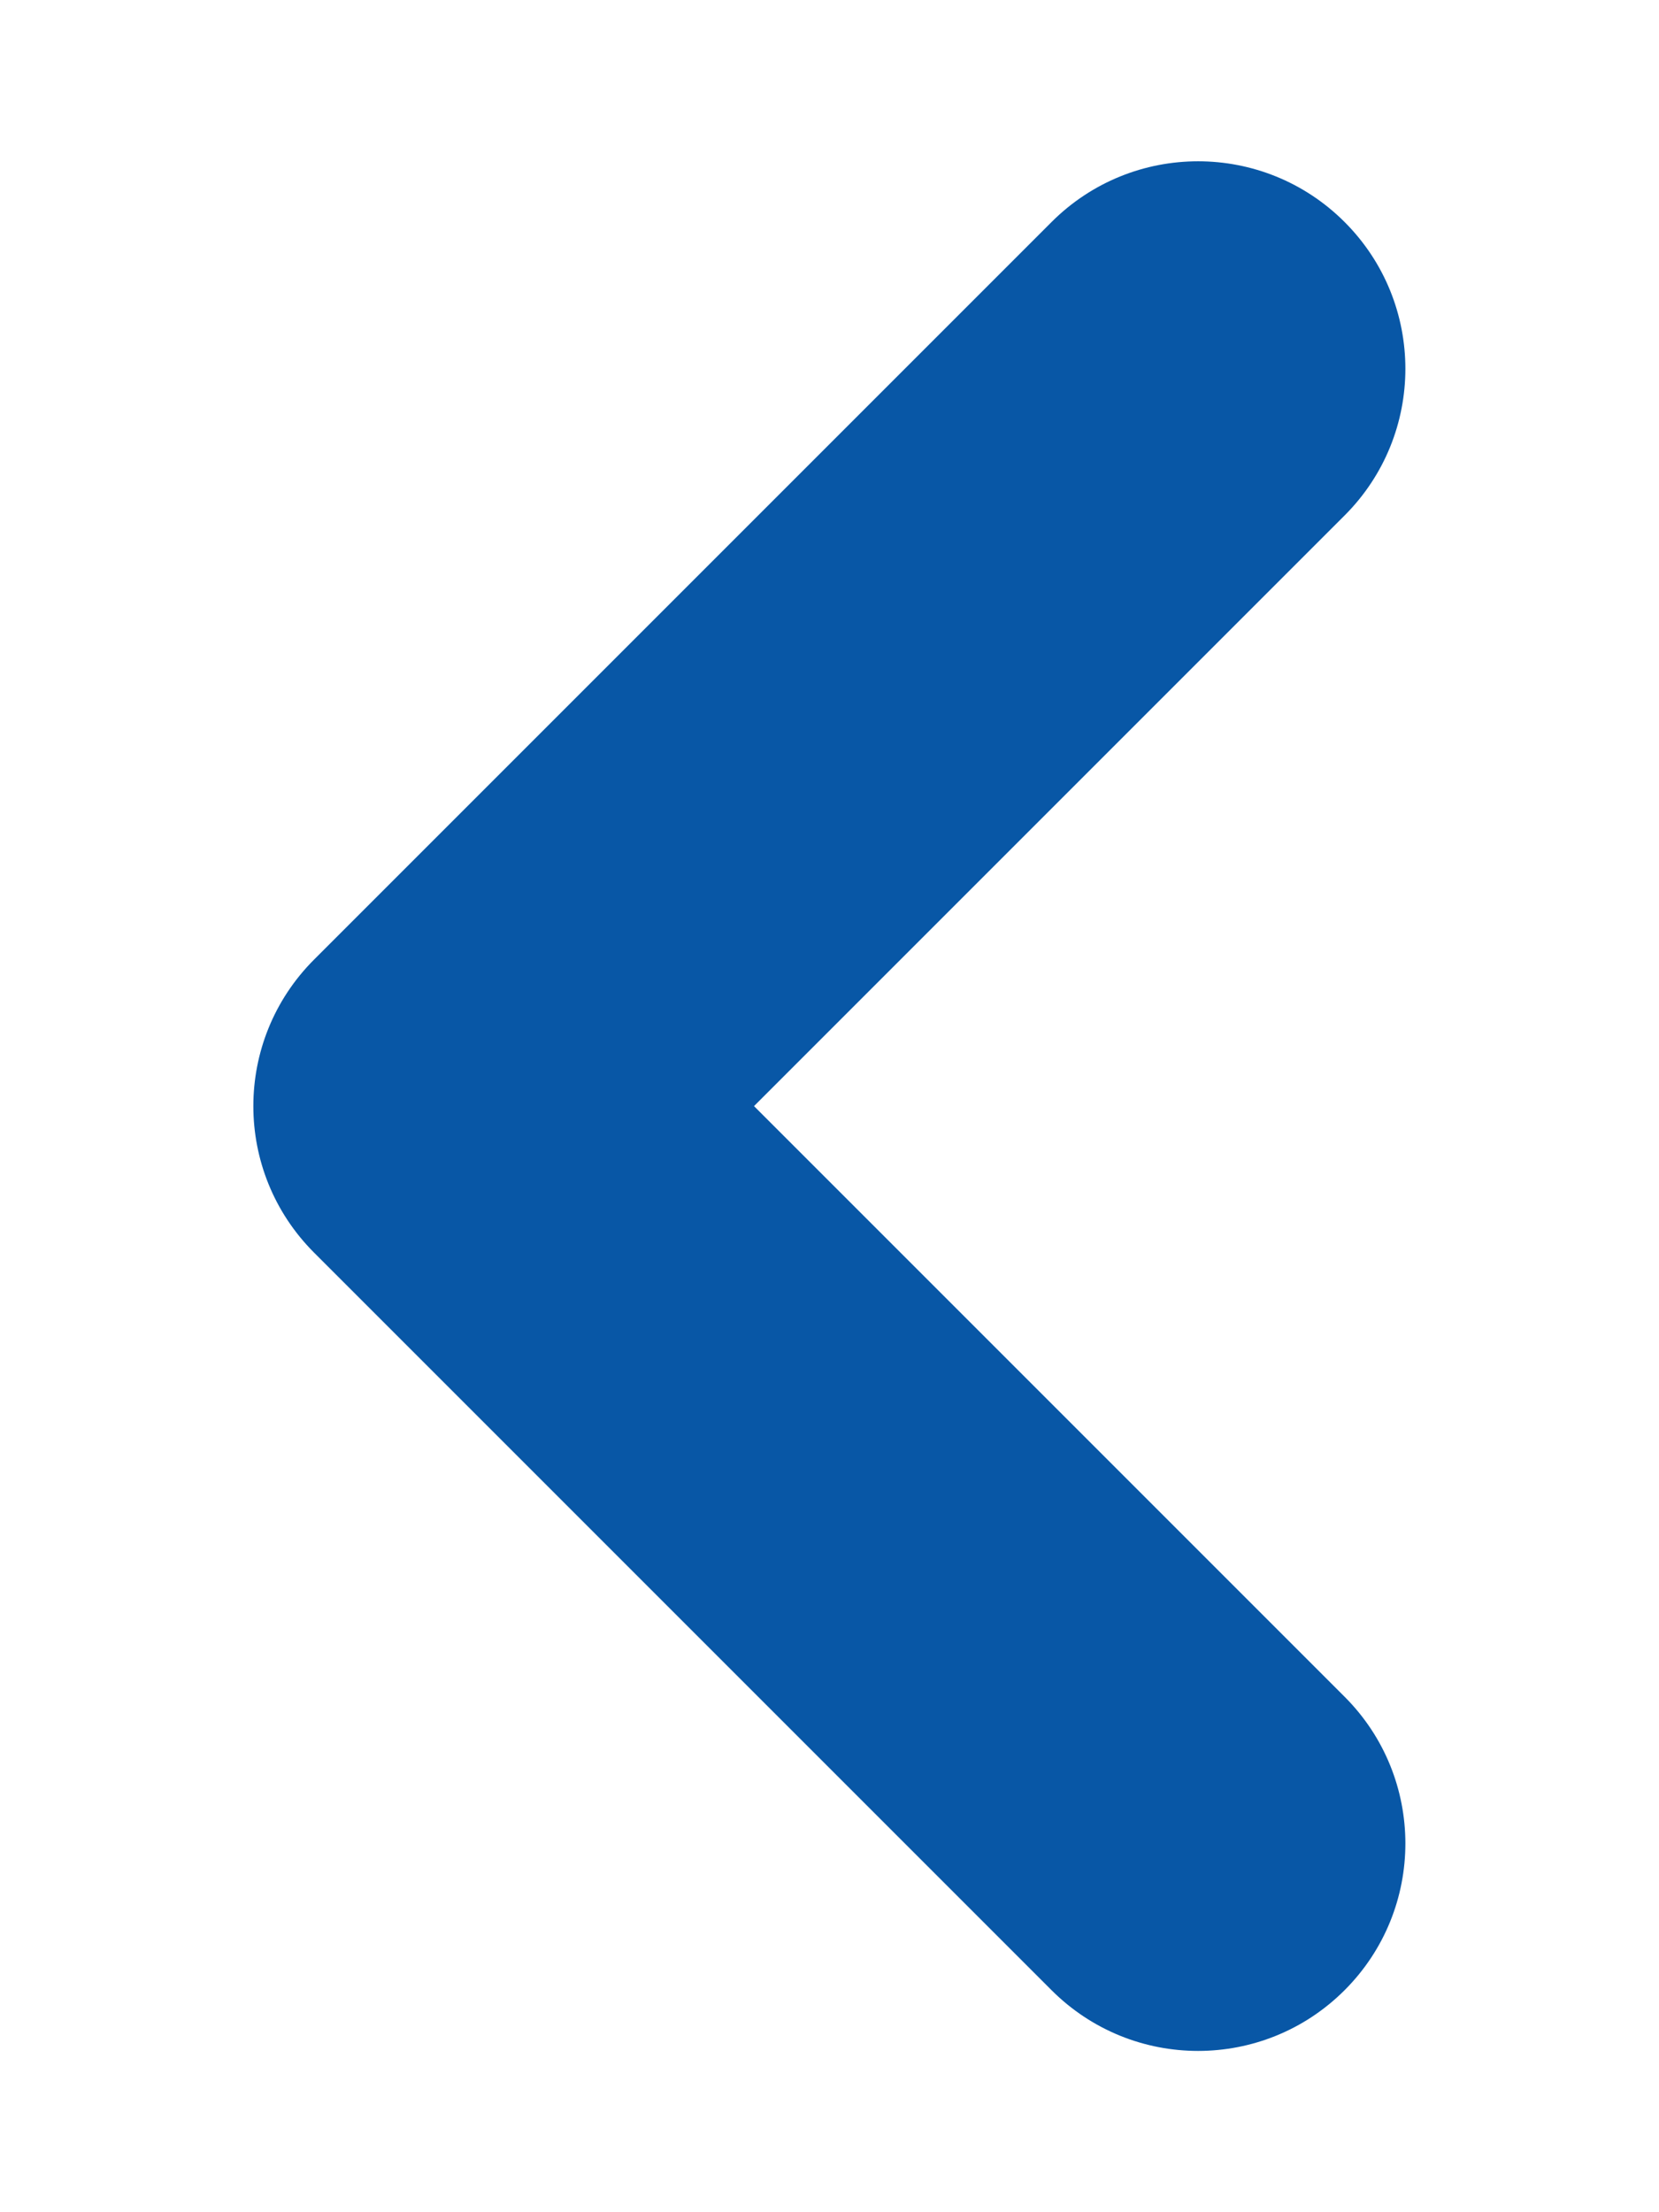 <?xml version="1.0" encoding="UTF-8"?> <svg xmlns="http://www.w3.org/2000/svg" width="6" height="8" viewBox="0 0 6 8" fill="none"><path fill-rule="evenodd" clip-rule="evenodd" d="M4.863 0.803C5.156 1.096 5.156 1.571 4.863 1.864L2.727 4L4.863 6.136C5.156 6.429 5.156 6.904 4.863 7.197C4.57 7.49 4.096 7.49 3.803 7.197L1.136 4.53C0.843 4.237 0.843 3.763 1.136 3.47L3.803 0.803C4.096 0.51 4.57 0.51 4.863 0.803Z" fill="#0857A6"></path></svg> 